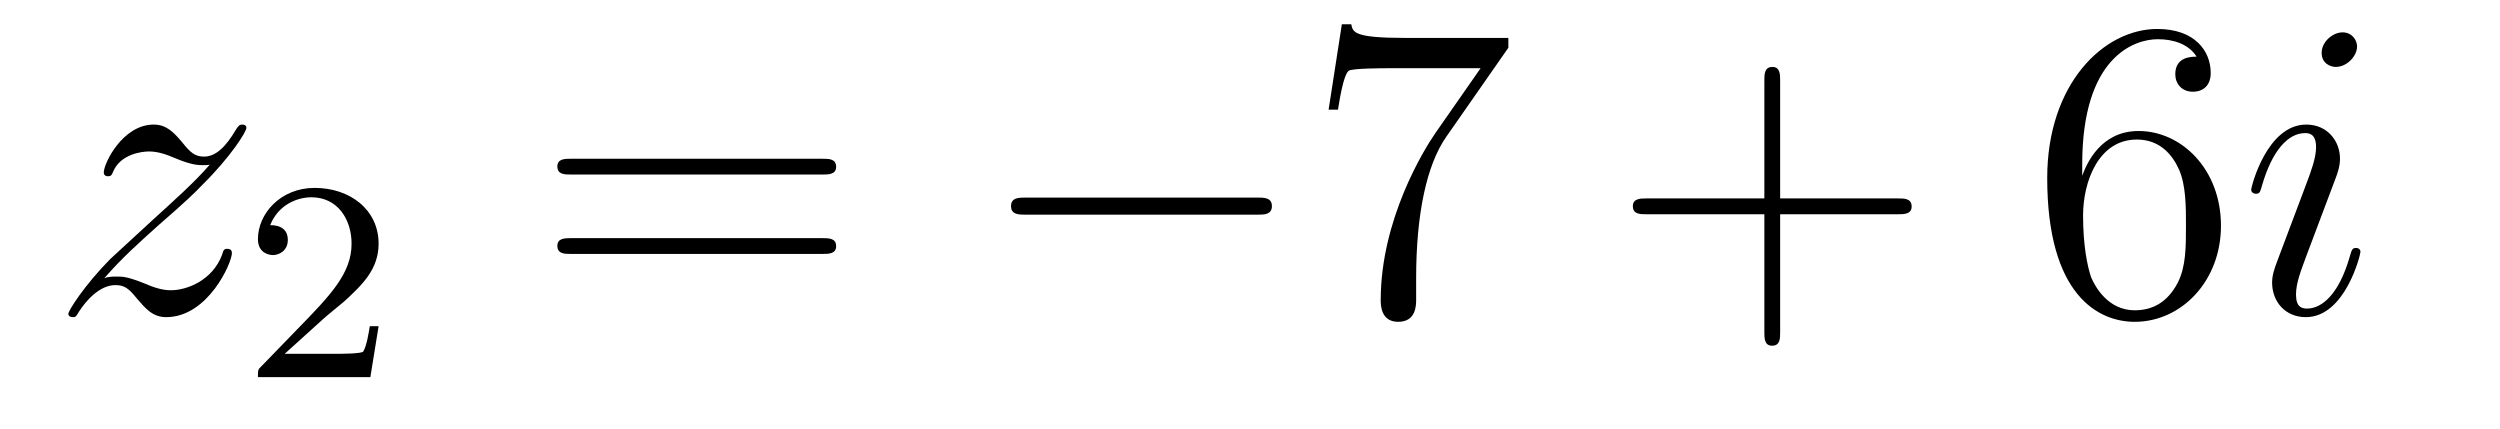 <?xml version='1.0'?>
<!-- This file was generated by dvisvgm 1.14.1 -->
<svg height='12pt' version='1.1' viewBox='0 -12 70 12' width='70pt' xmlns='http://www.w3.org/2000/svg' xmlns:xlink='http://www.w3.org/1999/xlink'>
<g id='page1'>
<g transform='matrix(1 0 0 1 -127 651)'>
<path d='M129.918 -655.208C130.432 -655.794 130.851 -656.165 131.448 -656.703C132.166 -657.324 132.476 -657.623 132.644 -657.802C133.481 -658.627 133.899 -659.321 133.899 -659.416C133.899 -659.512 133.803 -659.512 133.779 -659.512C133.696 -659.512 133.672 -659.464 133.612 -659.38C133.313 -658.866 133.026 -658.615 132.715 -658.615C132.464 -658.615 132.333 -658.723 132.106 -659.01C131.855 -659.308 131.652 -659.512 131.305 -659.512C130.432 -659.512 129.906 -658.424 129.906 -658.173C129.906 -658.137 129.918 -658.065 130.026 -658.065C130.121 -658.065 130.133 -658.113 130.169 -658.197C130.373 -658.675 130.946 -658.759 131.173 -658.759C131.424 -658.759 131.663 -658.675 131.914 -658.567C132.369 -658.376 132.56 -658.376 132.68 -658.376C132.763 -658.376 132.811 -658.376 132.871 -658.388C132.476 -657.922 131.831 -657.348 131.293 -656.858L130.086 -655.746C129.356 -655.005 128.914 -654.3 128.914 -654.216C128.914 -654.144 128.974 -654.12 129.046 -654.12C129.117 -654.12 129.129 -654.132 129.213 -654.276C129.404 -654.575 129.787 -655.017 130.229 -655.017C130.48 -655.017 130.6 -654.933 130.839 -654.634C131.066 -654.372 131.269 -654.12 131.652 -654.12C132.823 -654.12 133.493 -655.639 133.493 -655.913C133.493 -655.961 133.481 -656.033 133.361 -656.033C133.265 -656.033 133.253 -655.985 133.218 -655.866C132.954 -655.16 132.249 -654.873 131.783 -654.873C131.532 -654.873 131.293 -654.957 131.042 -655.065C130.564 -655.256 130.432 -655.256 130.277 -655.256C130.157 -655.256 130.026 -655.256 129.918 -655.208Z' fill-rule='evenodd'/>
<path d='M136.047 -654.066C136.175 -654.185 136.509 -654.448 136.637 -654.56C137.131 -655.014 137.601 -655.452 137.601 -656.177C137.601 -657.125 136.804 -657.739 135.808 -657.739C134.852 -657.739 134.222 -657.014 134.222 -656.305C134.222 -655.914 134.533 -655.858 134.645 -655.858C134.812 -655.858 135.059 -655.978 135.059 -656.281C135.059 -656.695 134.661 -656.695 134.565 -656.695C134.796 -657.277 135.33 -657.476 135.72 -657.476C136.462 -657.476 136.844 -656.847 136.844 -656.177C136.844 -655.348 136.262 -654.743 135.322 -653.779L134.318 -652.743C134.222 -652.655 134.222 -652.639 134.222 -652.44H137.37L137.601 -653.866H137.354C137.33 -653.707 137.266 -653.308 137.171 -653.157C137.123 -653.093 136.517 -653.093 136.39 -653.093H134.971L136.047 -654.066Z' fill-rule='evenodd'/>
<path d='M150.029 -658.113C150.196 -658.113 150.412 -658.113 150.412 -658.328C150.412 -658.555 150.208 -658.555 150.029 -658.555H142.988C142.821 -658.555 142.606 -658.555 142.606 -658.34C142.606 -658.113 142.809 -658.113 142.988 -658.113H150.029ZM150.029 -655.89C150.196 -655.89 150.412 -655.89 150.412 -656.105C150.412 -656.332 150.208 -656.332 150.029 -656.332H142.988C142.821 -656.332 142.606 -656.332 142.606 -656.117C142.606 -655.89 142.809 -655.89 142.988 -655.89H150.029Z' fill-rule='evenodd'/>
<path d='M162.195 -656.989C162.398 -656.989 162.613 -656.989 162.613 -657.228C162.613 -657.468 162.398 -657.468 162.195 -657.468H155.728C155.525 -657.468 155.309 -657.468 155.309 -657.228C155.309 -656.989 155.525 -656.989 155.728 -656.989H162.195Z' fill-rule='evenodd'/>
<path d='M169.234 -661.663V-661.938H166.353C164.906 -661.938 164.882 -662.094 164.835 -662.321H164.572L164.201 -659.93H164.464C164.5 -660.145 164.607 -660.887 164.763 -661.018C164.859 -661.09 165.755 -661.09 165.922 -661.09H168.457L167.19 -659.273C166.867 -658.807 165.66 -656.846 165.66 -654.599C165.66 -654.467 165.66 -653.989 166.149 -653.989C166.652 -653.989 166.652 -654.455 166.652 -654.611V-655.208C166.652 -656.989 166.939 -658.376 167.5 -659.177L169.234 -661.663Z' fill-rule='evenodd'/>
<path d='M176.844 -657.001H180.143C180.311 -657.001 180.526 -657.001 180.526 -657.217C180.526 -657.444 180.323 -657.444 180.143 -657.444H176.844V-660.743C176.844 -660.91 176.844 -661.126 176.629 -661.126C176.402 -661.126 176.402 -660.922 176.402 -660.743V-657.444H173.103C172.935 -657.444 172.72 -657.444 172.72 -657.228C172.72 -657.001 172.923 -657.001 173.103 -657.001H176.402V-653.702C176.402 -653.535 176.402 -653.32 176.617 -653.32C176.844 -653.32 176.844 -653.523 176.844 -653.702V-657.001Z' fill-rule='evenodd'/>
<path d='M185.302 -658.4C185.302 -661.424 186.772 -661.902 187.418 -661.902C187.848 -661.902 188.278 -661.771 188.506 -661.413C188.362 -661.413 187.908 -661.413 187.908 -660.922C187.908 -660.659 188.087 -660.432 188.398 -660.432C188.697 -660.432 188.9 -660.612 188.9 -660.958C188.9 -661.58 188.446 -662.189 187.406 -662.189C185.9 -662.189 184.322 -660.648 184.322 -658.017C184.322 -654.73 185.756 -653.989 186.772 -653.989C188.075 -653.989 189.187 -655.125 189.187 -656.679C189.187 -658.268 188.075 -659.332 186.88 -659.332C185.816 -659.332 185.422 -658.412 185.302 -658.077V-658.4ZM186.772 -654.312C186.019 -654.312 185.661 -654.981 185.553 -655.232C185.445 -655.543 185.326 -656.129 185.326 -656.966C185.326 -657.91 185.756 -659.093 186.832 -659.093C187.489 -659.093 187.836 -658.651 188.016 -658.245C188.207 -657.802 188.207 -657.205 188.207 -656.691C188.207 -656.081 188.207 -655.543 187.98 -655.089C187.681 -654.515 187.25 -654.312 186.772 -654.312Z' fill-rule='evenodd'/>
<path d='M193.093 -655.949C193.093 -656.009 193.045 -656.057 192.974 -656.057C192.866 -656.057 192.854 -656.021 192.794 -655.818C192.484 -654.73 191.994 -654.36 191.599 -654.36C191.456 -654.36 191.288 -654.395 191.288 -654.754C191.288 -655.077 191.432 -655.435 191.563 -655.794L192.4 -658.017C192.436 -658.113 192.52 -658.328 192.52 -658.555C192.52 -659.058 192.161 -659.512 191.575 -659.512C190.476 -659.512 190.033 -657.778 190.033 -657.683C190.033 -657.635 190.081 -657.575 190.165 -657.575C190.272 -657.575 190.284 -657.623 190.332 -657.79C190.619 -658.794 191.073 -659.273 191.54 -659.273C191.647 -659.273 191.85 -659.261 191.85 -658.878C191.85 -658.567 191.695 -658.173 191.599 -657.91L190.762 -655.687C190.691 -655.495 190.619 -655.304 190.619 -655.089C190.619 -654.551 190.989 -654.12 191.563 -654.12C192.664 -654.12 193.093 -655.866 193.093 -655.949ZM192.998 -661.699C192.998 -661.879 192.854 -662.094 192.592 -662.094C192.317 -662.094 192.006 -661.831 192.006 -661.52C192.006 -661.221 192.257 -661.126 192.4 -661.126C192.722 -661.126 192.998 -661.436 192.998 -661.699Z' fill-rule='evenodd'/>
</g>
</g>
</svg>
